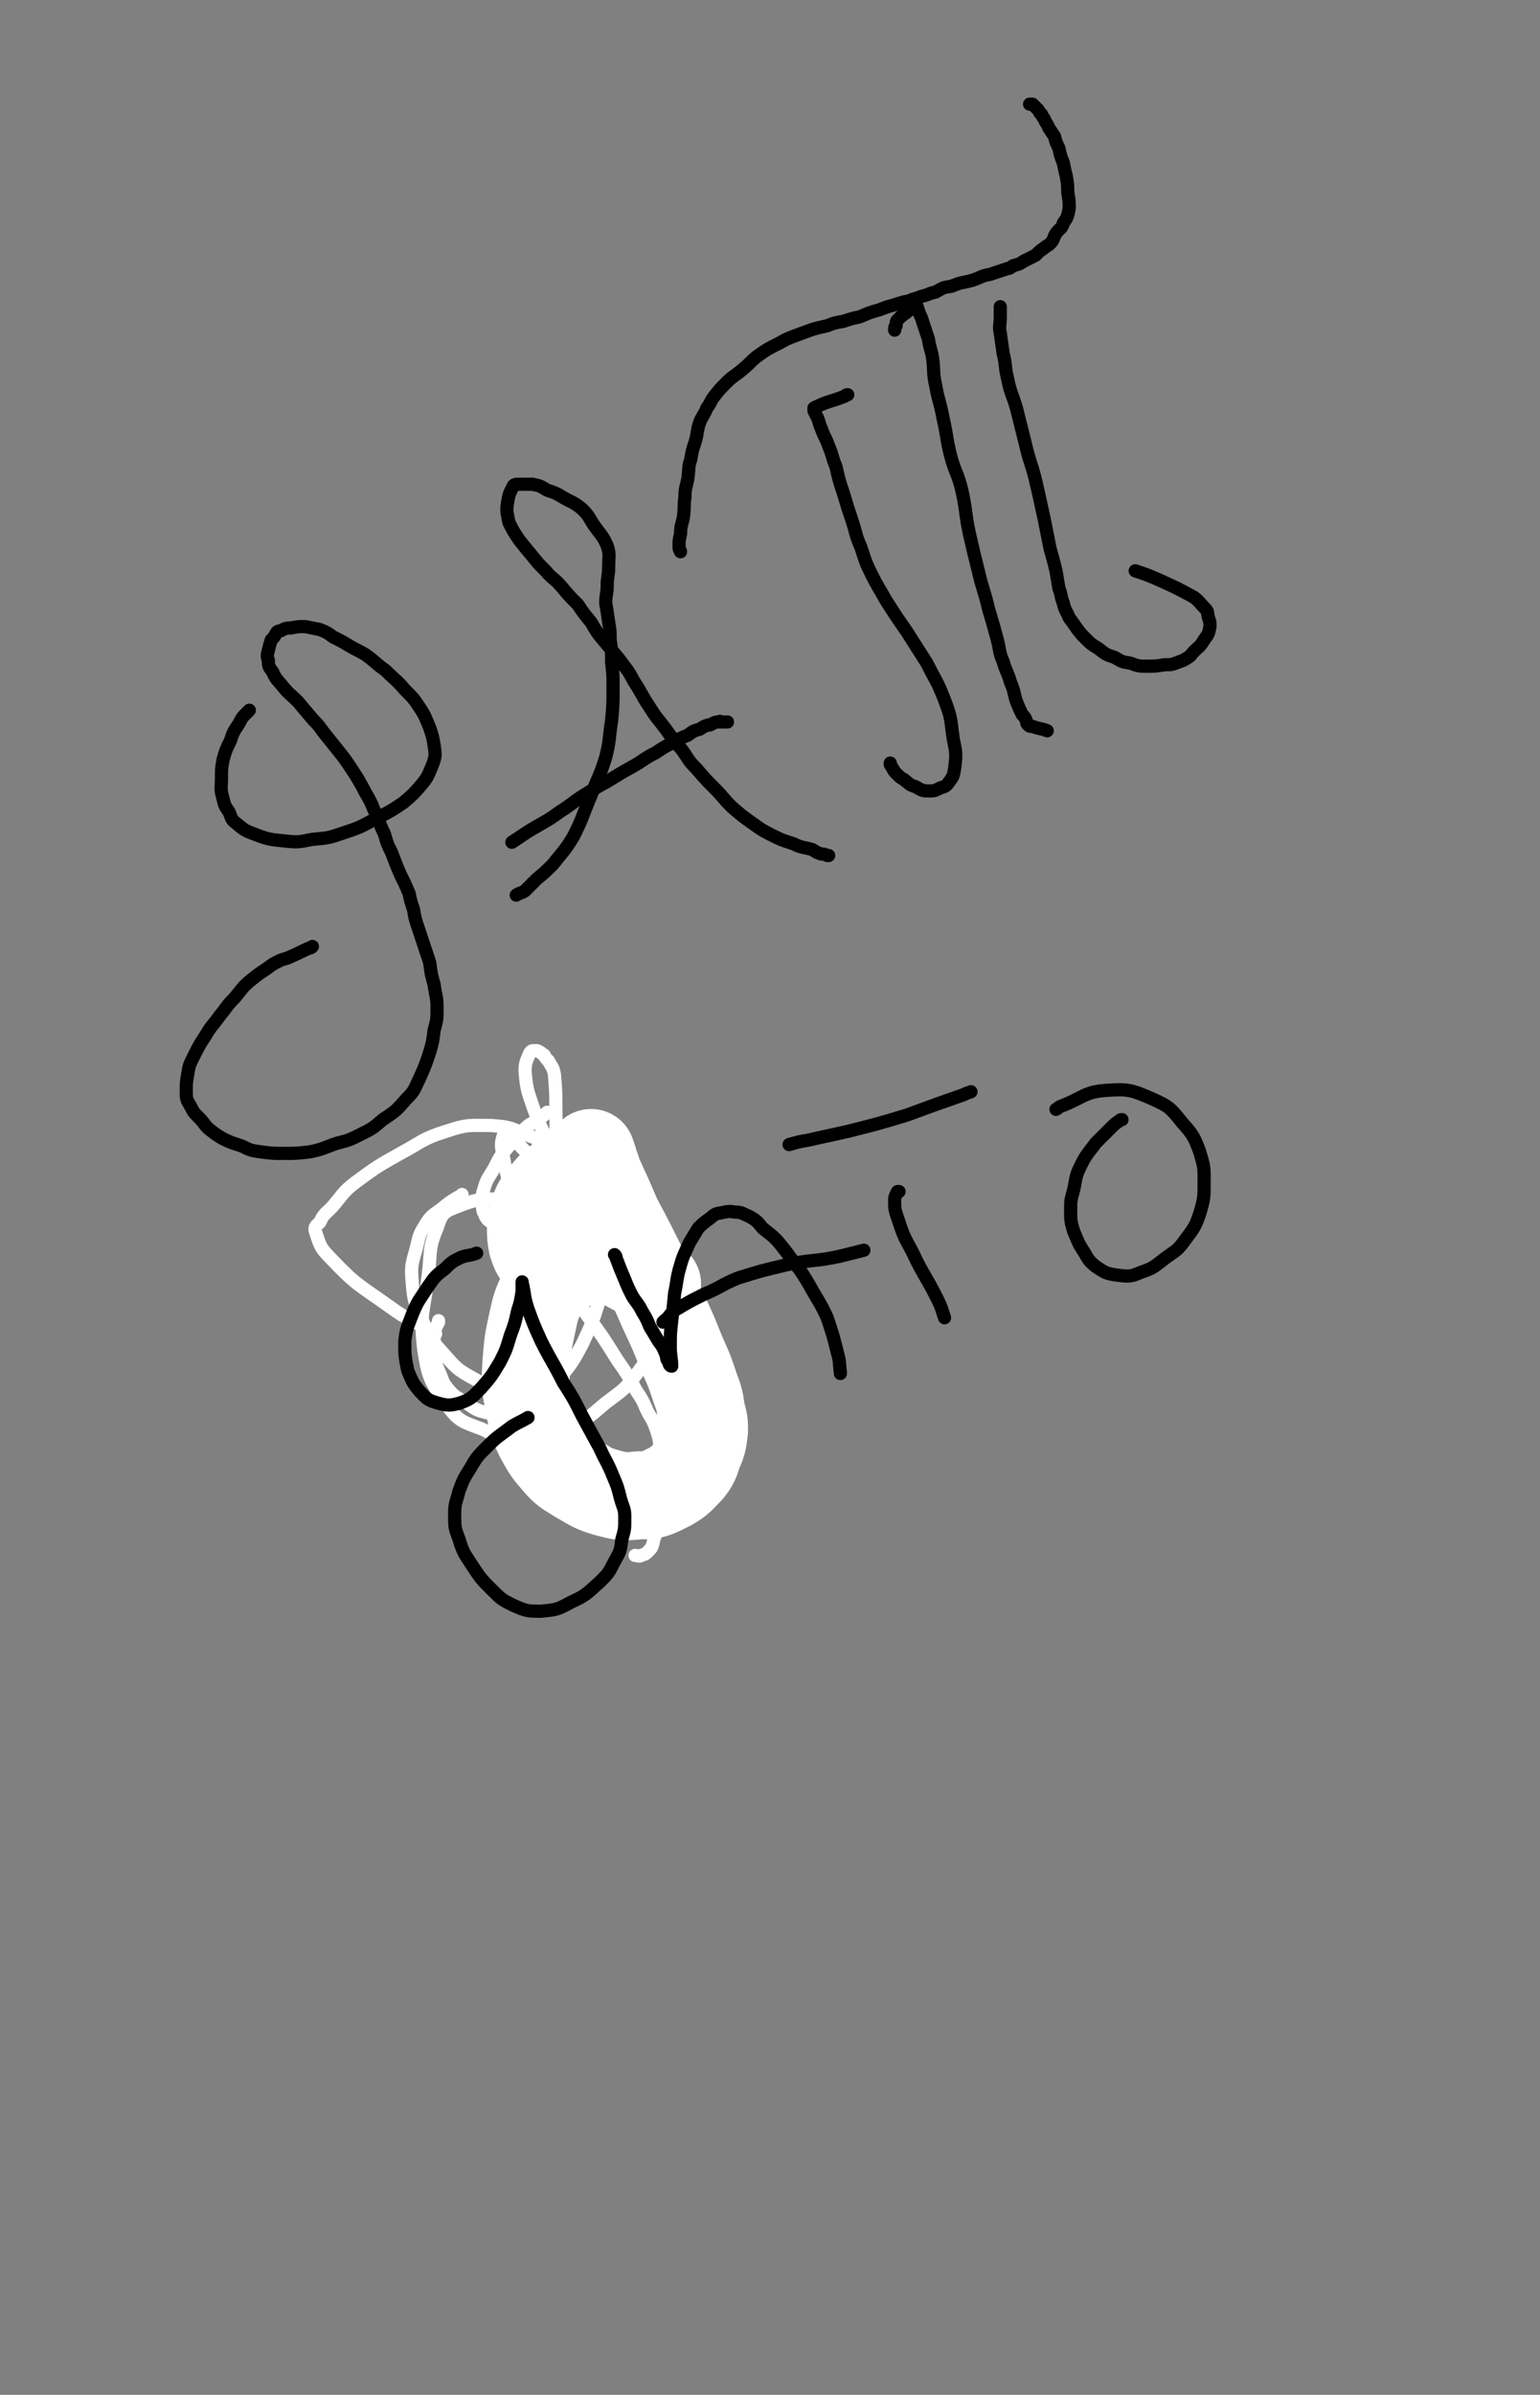 <svg viewBox='0 0 1050 1632' version='1.1' xmlns='http://www.w3.org/2000/svg' xmlns:xlink='http://www.w3.org/1999/xlink'><rect x="0" y="0" width="1050" height="1632" fill="#808080" stroke="none"/><g fill='none' stroke='#000000' stroke-width='9' stroke-linecap='round' stroke-linejoin='round'><path d='M170,484c0,0 0,0 0,0 -1,1 -1,1 -2,2 -3,3 -3,3 -5,7 -4,6 -4,6 -6,12 -3,6 -3,6 -5,13 -1,6 -1,6 -1,13 0,6 -1,6 1,13 1,4 1,5 4,9 2,4 1,5 5,8 6,5 6,5 14,8 8,3 9,3 18,4 10,1 10,1 20,-1 11,-1 11,-1 20,-4 12,-4 12,-4 23,-10 10,-5 10,-5 19,-11 7,-6 7,-6 13,-13 4,-5 4,-6 7,-13 2,-6 2,-6 1,-13 -1,-6 -1,-6 -3,-12 -3,-7 -3,-8 -7,-14 -4,-6 -4,-6 -10,-12 -6,-7 -6,-6 -13,-13 -7,-5 -7,-6 -14,-11 -5,-3 -6,-3 -11,-6 -5,-3 -5,-3 -11,-6 -4,-3 -4,-3 -9,-5 -5,-1 -5,-1 -10,-2 -5,0 -5,0 -10,1 -3,0 -3,0 -7,2 -1,0 -2,0 -3,2 -1,2 -1,2 -3,4 -1,3 -1,3 -2,7 -1,4 -1,4 0,7 0,4 0,4 3,8 2,5 3,5 7,10 4,5 5,5 10,10 5,6 5,6 11,13 5,5 4,5 9,11 4,5 4,5 8,10 4,5 4,5 8,11 4,6 4,6 8,13 4,8 5,8 8,16 4,8 3,8 7,16 2,7 2,7 5,13 3,8 3,8 6,15 3,6 3,6 6,13 1,5 1,5 3,11 1,6 1,6 3,12 2,6 2,6 4,12 2,6 2,6 4,12 1,8 1,8 3,15 1,8 2,8 2,16 0,7 0,8 -2,15 -1,8 -1,8 -3,15 -3,9 -3,9 -7,18 -4,8 -3,8 -9,14 -7,8 -7,8 -16,14 -7,6 -7,6 -15,10 -8,4 -8,4 -16,6 -9,3 -9,4 -19,6 -9,1 -9,1 -18,1 -7,0 -7,0 -15,-1 -7,-1 -7,-1 -13,-4 -6,-2 -7,-2 -13,-5 -5,-3 -5,-3 -10,-7 -3,-3 -3,-4 -6,-7 -4,-4 -4,-4 -6,-8 -3,-5 -3,-5 -3,-11 0,-5 0,-5 1,-11 1,-6 1,-6 4,-12 4,-8 4,-8 8,-14 4,-7 5,-7 10,-14 5,-6 4,-6 10,-12 5,-6 5,-7 11,-12 5,-4 5,-4 11,-8 4,-3 4,-3 8,-5 4,-2 4,-1 8,-3 7,-3 6,-3 13,-6 1,0 1,0 2,-1 '/><path d='M352,610c0,0 0,0 0,0 3,-2 3,-1 6,-3 4,-4 4,-4 8,-8 6,-5 6,-5 11,-10 7,-9 8,-9 14,-19 7,-14 6,-14 12,-28 5,-13 6,-13 10,-26 3,-12 2,-12 4,-25 1,-11 1,-11 1,-23 0,-8 0,-8 -1,-17 0,-8 0,-8 -1,-15 0,-6 0,-6 -1,-12 -1,-7 -1,-7 -2,-13 0,-6 1,-6 1,-12 0,-6 1,-6 1,-13 0,-7 1,-8 -1,-14 -3,-7 -4,-7 -9,-14 -4,-6 -3,-6 -8,-11 -6,-5 -6,-4 -13,-8 -5,-3 -5,-3 -11,-5 -5,-3 -5,-3 -10,-4 -4,0 -4,0 -7,0 -1,0 -1,0 -2,0 -2,0 -3,0 -4,1 -3,6 -3,6 -4,12 -1,6 0,7 1,13 3,6 3,6 7,12 4,5 4,5 9,11 4,5 4,5 9,10 5,6 6,5 11,11 5,6 5,6 11,12 4,6 4,6 9,12 4,7 4,7 9,13 5,6 5,6 10,12 5,7 6,7 10,15 6,9 5,9 11,18 5,8 5,7 11,15 5,7 5,7 11,14 5,7 4,7 10,13 6,7 6,7 12,13 6,6 6,7 12,13 7,6 7,6 14,11 7,5 7,5 15,9 6,3 7,3 13,5 6,3 6,2 13,4 3,2 3,2 6,3 2,0 2,0 4,1 1,0 1,0 1,0 '/><path d='M349,574c0,0 0,0 0,0 3,-2 3,-2 6,-4 6,-4 6,-4 13,-8 7,-4 7,-4 14,-9 8,-5 8,-6 16,-11 8,-5 8,-5 17,-10 8,-5 8,-5 17,-10 7,-4 7,-5 15,-9 6,-4 6,-4 12,-7 5,-3 5,-3 10,-5 4,-3 4,-3 8,-4 3,-2 3,-2 6,-3 2,0 1,0 3,-1 2,-1 2,-1 5,-1 0,-1 -1,0 0,0 0,0 1,0 2,0 1,0 1,0 3,0 '/><path d='M607,520c0,0 0,0 0,0 0,1 0,1 0,1 2,3 2,4 4,6 3,3 3,3 5,4 4,3 4,4 8,5 4,2 4,3 9,3 4,0 4,0 8,-2 3,-1 4,-1 6,-4 3,-4 3,-4 4,-10 1,-9 1,-10 -1,-19 -2,-14 -1,-14 -6,-27 -5,-13 -6,-13 -12,-25 -7,-11 -7,-11 -14,-22 -7,-10 -7,-10 -14,-21 -5,-9 -5,-8 -10,-18 -4,-8 -4,-9 -7,-18 -4,-9 -3,-9 -6,-18 -3,-9 -3,-9 -6,-19 -3,-9 -3,-9 -5,-18 -3,-7 -2,-7 -5,-14 -2,-6 -3,-6 -5,-12 -2,-4 -1,-4 -3,-8 -1,-2 -1,-2 -2,-4 0,-1 0,-1 0,-2 0,0 0,0 0,0 10,-5 11,-4 21,-8 1,-1 1,-1 2,-1 '/><path d='M610,225c0,0 0,0 0,0 0,0 0,0 0,-1 0,-1 0,-1 1,-2 0,-2 0,-3 1,-4 3,-3 3,-3 6,-5 3,-3 4,-2 7,-4 0,0 0,-1 0,0 1,0 0,1 1,2 1,4 2,4 3,8 2,6 2,6 4,12 1,7 2,7 3,14 1,9 0,9 2,18 2,11 3,11 5,22 3,13 2,13 5,25 3,12 5,12 8,25 3,14 2,15 5,29 3,13 3,13 6,25 3,13 4,13 7,26 3,10 3,10 6,21 2,8 1,8 4,15 2,7 3,7 5,14 3,7 2,7 4,13 2,5 2,5 4,9 2,2 2,2 3,5 0,1 0,1 1,2 1,1 1,1 3,1 5,2 5,1 10,3 '/><path d='M682,209c0,0 0,0 0,0 0,3 0,3 0,7 0,6 -1,6 0,11 1,7 1,7 2,14 2,8 1,9 3,17 2,10 3,10 6,20 3,12 3,12 6,24 3,13 4,13 7,25 3,13 3,13 6,27 2,10 2,10 4,20 2,7 2,7 4,15 1,6 1,6 2,12 2,5 1,5 3,10 1,5 2,5 4,10 3,4 3,4 5,7 3,4 3,4 6,7 4,4 4,4 9,7 5,4 5,4 11,6 5,3 5,3 11,4 5,2 6,2 11,2 6,0 6,0 12,-1 5,0 5,0 10,-2 3,-1 3,-1 6,-3 2,-1 2,-2 4,-4 4,-4 4,-3 7,-8 3,-4 3,-4 4,-9 0,-3 0,-3 -1,-6 -1,-3 0,-4 -2,-6 -4,-4 -4,-5 -8,-8 -11,-6 -11,-6 -22,-11 -9,-4 -9,-4 -18,-7 '/><path d='M464,376c0,0 0,0 0,0 0,-1 -1,-1 -1,-3 0,-5 0,-5 1,-9 0,-6 1,-6 2,-12 1,-7 0,-7 1,-13 0,-7 1,-7 2,-13 1,-7 0,-7 2,-13 1,-6 1,-6 3,-12 2,-7 1,-7 3,-13 2,-5 3,-5 5,-10 3,-4 2,-4 5,-8 4,-5 4,-5 8,-9 5,-5 5,-4 11,-9 5,-4 5,-5 10,-9 7,-5 7,-5 15,-9 7,-4 8,-4 16,-7 8,-3 8,-3 17,-5 5,-2 5,-2 11,-3 6,-2 6,-2 11,-3 7,-3 7,-3 14,-5 5,-2 5,-2 9,-3 6,-2 6,-2 11,-3 4,-2 4,-1 8,-3 5,-1 5,-2 10,-3 5,-3 5,-3 11,-4 7,-3 7,-2 14,-4 6,-2 6,-3 12,-4 6,-2 6,-2 12,-4 2,0 2,-1 4,-2 4,-1 4,-1 7,-3 4,-2 4,-2 8,-4 3,-3 3,-3 6,-5 2,-2 2,-1 4,-3 3,-3 2,-4 4,-7 3,-4 4,-3 5,-7 3,-4 3,-5 4,-10 0,-5 0,-5 -1,-11 0,-5 0,-5 -1,-11 -1,-4 -1,-4 -2,-9 -2,-5 -2,-5 -3,-10 -2,-4 -2,-4 -3,-8 -2,-3 -2,-3 -4,-6 -1,-3 -2,-3 -3,-6 -2,-2 -1,-3 -3,-4 -1,-2 -1,-2 -2,-3 -1,-1 -1,-1 -2,-2 0,0 0,0 0,0 -1,-1 -1,-1 -1,-1 -1,0 -1,0 -2,0 '/></g>
<g fill='none' stroke='#FFFFFF' stroke-width='9' stroke-linecap='round' stroke-linejoin='round'><path d='M351,822c0,0 0,0 0,0 0,1 -1,1 -1,2 -1,4 -2,4 -3,8 -1,5 -2,5 -3,11 0,5 0,6 0,11 0,3 0,4 1,7 0,3 0,3 2,5 2,2 2,2 5,3 4,2 4,2 9,2 5,0 5,0 10,-2 3,-1 3,-1 6,-3 2,-1 2,-1 4,-3 1,-1 1,-1 2,-2 3,-3 3,-3 4,-7 2,-4 2,-4 3,-9 2,-4 1,-4 2,-8 1,-3 1,-3 1,-6 0,-1 -1,-1 0,-1 7,-5 7,-5 15,-8 0,-1 0,-1 1,-1 '/><path d='M373,758c0,0 0,0 0,0 -2,2 -2,2 -5,4 -5,4 -6,3 -10,7 -6,5 -6,6 -11,12 -6,7 -6,7 -10,15 -4,7 -5,7 -7,14 -2,6 -1,6 -1,12 0,4 1,4 2,7 2,3 2,3 5,4 3,2 4,3 8,3 4,0 5,-1 8,-4 8,-7 8,-7 13,-17 7,-13 8,-14 11,-29 4,-14 3,-15 3,-30 0,-12 0,-12 -1,-24 -1,-5 -2,-5 -4,-9 -2,-2 -2,-2 -3,-4 -2,-1 -2,-2 -5,-3 -1,0 -1,0 -2,0 -1,0 -2,0 -3,2 -2,5 -3,6 -3,12 1,13 2,14 6,26 6,16 7,16 15,31 8,17 9,16 18,33 7,14 7,14 15,27 7,13 8,13 15,26 6,9 6,8 11,17 3,6 4,6 5,13 2,6 2,7 0,14 -2,9 -2,10 -8,18 -9,12 -10,12 -22,21 -13,11 -13,12 -29,18 -13,6 -14,6 -28,6 -14,0 -15,0 -27,-6 -13,-5 -16,-5 -24,-16 -11,-16 -13,-18 -16,-38 -3,-25 0,-26 3,-51 2,-16 0,-18 6,-32 3,-9 4,-11 12,-14 15,-6 17,-6 34,-6 8,1 7,3 15,6 '/></g>
<g fill='none' stroke='#FFFFFF' stroke-width='60' stroke-linecap='round' stroke-linejoin='round'><path d='M383,802c0,0 0,0 0,0 0,0 0,0 -1,1 -2,2 -3,2 -5,4 -4,4 -4,4 -7,9 -4,4 -4,4 -6,10 -2,5 -2,5 -2,11 0,5 0,6 1,11 2,6 2,6 6,10 4,4 5,5 11,6 5,1 6,1 11,-2 5,-4 5,-5 9,-11 5,-8 5,-8 7,-18 2,-8 2,-8 2,-17 0,-7 0,-7 -1,-14 -1,-5 -1,-5 -3,-9 -1,-3 -1,-3 -2,-5 0,-1 0,-3 0,-2 3,7 2,9 6,17 6,13 6,13 12,27 8,15 8,15 16,31 8,16 8,16 15,32 7,15 7,15 13,30 5,11 5,11 9,23 3,8 3,8 4,16 2,7 2,7 2,13 -1,8 -1,8 -4,15 -2,6 -2,7 -6,12 -6,6 -6,7 -13,11 -10,5 -11,6 -21,6 -11,1 -12,1 -23,-2 -10,-3 -10,-4 -19,-9 -8,-5 -9,-5 -15,-12 -6,-7 -6,-7 -11,-16 -5,-10 -5,-11 -7,-22 -3,-14 -3,-15 -2,-30 1,-13 1,-13 4,-27 2,-9 2,-10 6,-19 3,-6 3,-6 8,-11 4,-4 4,-4 9,-7 5,-3 5,-4 12,-5 8,-1 9,-2 17,0 12,3 12,5 23,10 5,3 5,3 10,6 '/></g>
<g fill='none' stroke='#FFFFFF' stroke-width='9' stroke-linecap='round' stroke-linejoin='round'><path d='M315,814c0,0 0,0 0,0 -1,1 -1,1 -3,2 -5,3 -5,3 -10,7 -6,5 -7,4 -11,10 -5,8 -5,8 -7,17 -3,11 -4,12 -3,23 1,12 1,13 6,24 5,13 5,14 15,25 9,10 9,11 22,18 10,6 11,7 23,8 9,0 12,1 18,-6 11,-10 12,-13 15,-28 6,-24 5,-26 3,-51 -1,-23 -3,-23 -9,-45 -3,-14 -4,-14 -11,-26 -3,-7 -5,-7 -10,-13 -2,-2 -2,-2 -4,-4 -2,-2 -2,-2 -4,-4 0,0 -1,-1 -1,0 -2,7 -3,8 -1,16 3,17 3,17 11,33 10,21 11,20 24,40 11,18 11,18 22,36 11,15 11,15 21,31 7,10 7,10 13,21 4,6 4,6 7,13 3,6 4,6 6,12 3,8 2,8 4,16 1,7 1,7 2,14 0,7 0,7 -1,14 0,7 1,7 -1,14 -1,8 -2,7 -4,15 -2,4 -1,5 -3,9 -3,3 -3,4 -7,5 -1,1 -2,0 -4,0 '/><path d='M299,900c0,0 0,0 0,0 0,1 0,1 0,1 -1,2 -1,2 -2,4 -1,4 -1,4 -1,9 0,5 -1,5 0,10 1,5 1,5 3,10 3,6 2,7 6,12 5,6 6,6 13,10 7,5 7,5 15,7 6,2 7,2 13,0 9,-2 10,-2 17,-8 10,-6 10,-6 17,-14 10,-12 10,-12 17,-25 7,-15 7,-15 12,-31 4,-15 4,-15 5,-30 0,-13 -1,-14 -4,-26 -3,-12 -3,-12 -9,-22 -6,-11 -6,-12 -16,-20 -12,-9 -13,-9 -27,-14 -11,-5 -11,-5 -23,-6 -15,0 -16,-1 -31,4 -16,5 -16,7 -31,15 -16,9 -16,9 -31,20 -9,7 -8,8 -16,17 -5,5 -5,4 -8,10 -2,2 -4,3 -3,6 3,9 3,11 10,18 18,19 19,18 40,33 15,11 16,9 32,19 '/></g>
<g fill='none' stroke='#000000' stroke-width='9' stroke-linecap='round' stroke-linejoin='round'><path d='M325,854c0,0 0,0 0,0 -5,2 -6,1 -11,3 -6,3 -6,3 -11,8 -7,5 -7,6 -12,13 -5,8 -6,8 -10,18 -3,8 -4,9 -5,18 0,10 0,10 2,20 3,7 3,8 8,14 5,5 5,6 12,8 7,2 9,2 16,0 8,-3 8,-4 14,-10 7,-8 7,-8 13,-18 4,-8 4,-8 7,-18 3,-8 3,-8 5,-17 2,-6 2,-7 3,-13 0,-3 0,-3 0,-6 0,0 0,-1 0,0 2,8 1,9 4,18 4,11 4,11 9,22 7,14 8,14 15,28 7,11 7,11 13,23 6,11 6,11 12,22 4,9 5,9 9,19 3,7 3,7 5,15 2,7 3,7 3,13 0,8 0,8 -2,15 -1,8 -1,8 -5,15 -4,8 -4,8 -10,14 -9,8 -9,9 -20,14 -9,5 -10,5 -20,6 -9,0 -10,0 -19,-4 -8,-4 -8,-4 -15,-11 -7,-7 -7,-7 -13,-16 -5,-8 -6,-8 -9,-18 -3,-8 -3,-8 -3,-17 0,-8 1,-8 3,-16 3,-8 3,-8 8,-16 4,-7 5,-8 11,-14 8,-8 8,-7 17,-14 5,-3 6,-3 11,-6 '/><path d='M419,855c0,0 0,0 0,0 1,1 1,1 1,2 3,8 3,8 6,15 2,5 2,5 5,11 3,5 4,5 7,11 3,5 3,5 5,10 3,5 3,5 6,10 3,4 3,4 5,9 1,3 0,3 2,5 0,2 1,3 2,3 0,-5 -1,-7 -1,-13 0,-9 0,-9 1,-18 1,-9 1,-9 2,-19 2,-9 1,-9 4,-19 2,-7 3,-8 6,-15 3,-5 3,-5 6,-10 3,-3 3,-3 7,-6 3,-2 3,-3 6,-4 6,-1 7,-2 12,-1 5,0 5,1 10,3 5,3 5,3 9,8 9,7 9,7 16,16 8,11 9,11 16,23 6,11 7,11 12,22 4,12 4,12 7,24 2,7 1,7 2,13 0,1 0,1 0,1 '/><path d='M452,901c0,0 0,0 0,0 0,0 0,0 1,-1 4,-3 3,-4 7,-7 10,-6 10,-6 20,-11 12,-5 11,-6 23,-11 16,-5 16,-5 33,-9 18,-4 19,-2 37,-6 8,-2 8,-2 16,-4 '/><path d='M613,812c0,0 0,0 0,0 0,0 -1,0 -1,0 -1,2 -2,3 -2,6 0,6 0,6 2,12 4,12 4,12 10,23 8,17 9,16 17,32 3,6 3,7 5,13 '/><path d='M538,780c0,0 0,0 0,0 7,-2 7,-2 13,-3 13,-3 14,-3 27,-6 20,-5 20,-5 40,-11 19,-7 19,-7 39,-14 2,-1 2,-1 5,-2 '/><path d='M765,763c0,0 0,0 0,0 -1,0 -1,0 -2,1 -3,2 -3,2 -6,5 -5,5 -5,5 -10,10 -5,7 -6,7 -10,15 -4,8 -3,8 -5,17 -2,7 -2,7 -2,14 0,7 0,7 2,14 3,7 3,8 7,14 3,5 3,6 8,10 6,4 7,5 15,6 8,1 9,1 16,-2 9,-3 9,-4 17,-10 7,-5 8,-5 13,-12 6,-8 7,-9 10,-18 3,-10 3,-11 3,-21 0,-11 0,-11 -3,-21 -4,-11 -5,-12 -12,-20 -8,-10 -9,-11 -20,-16 -14,-6 -16,-7 -31,-6 -16,1 -16,5 -32,11 -2,1 -1,1 -3,2 '/></g>
</svg>
